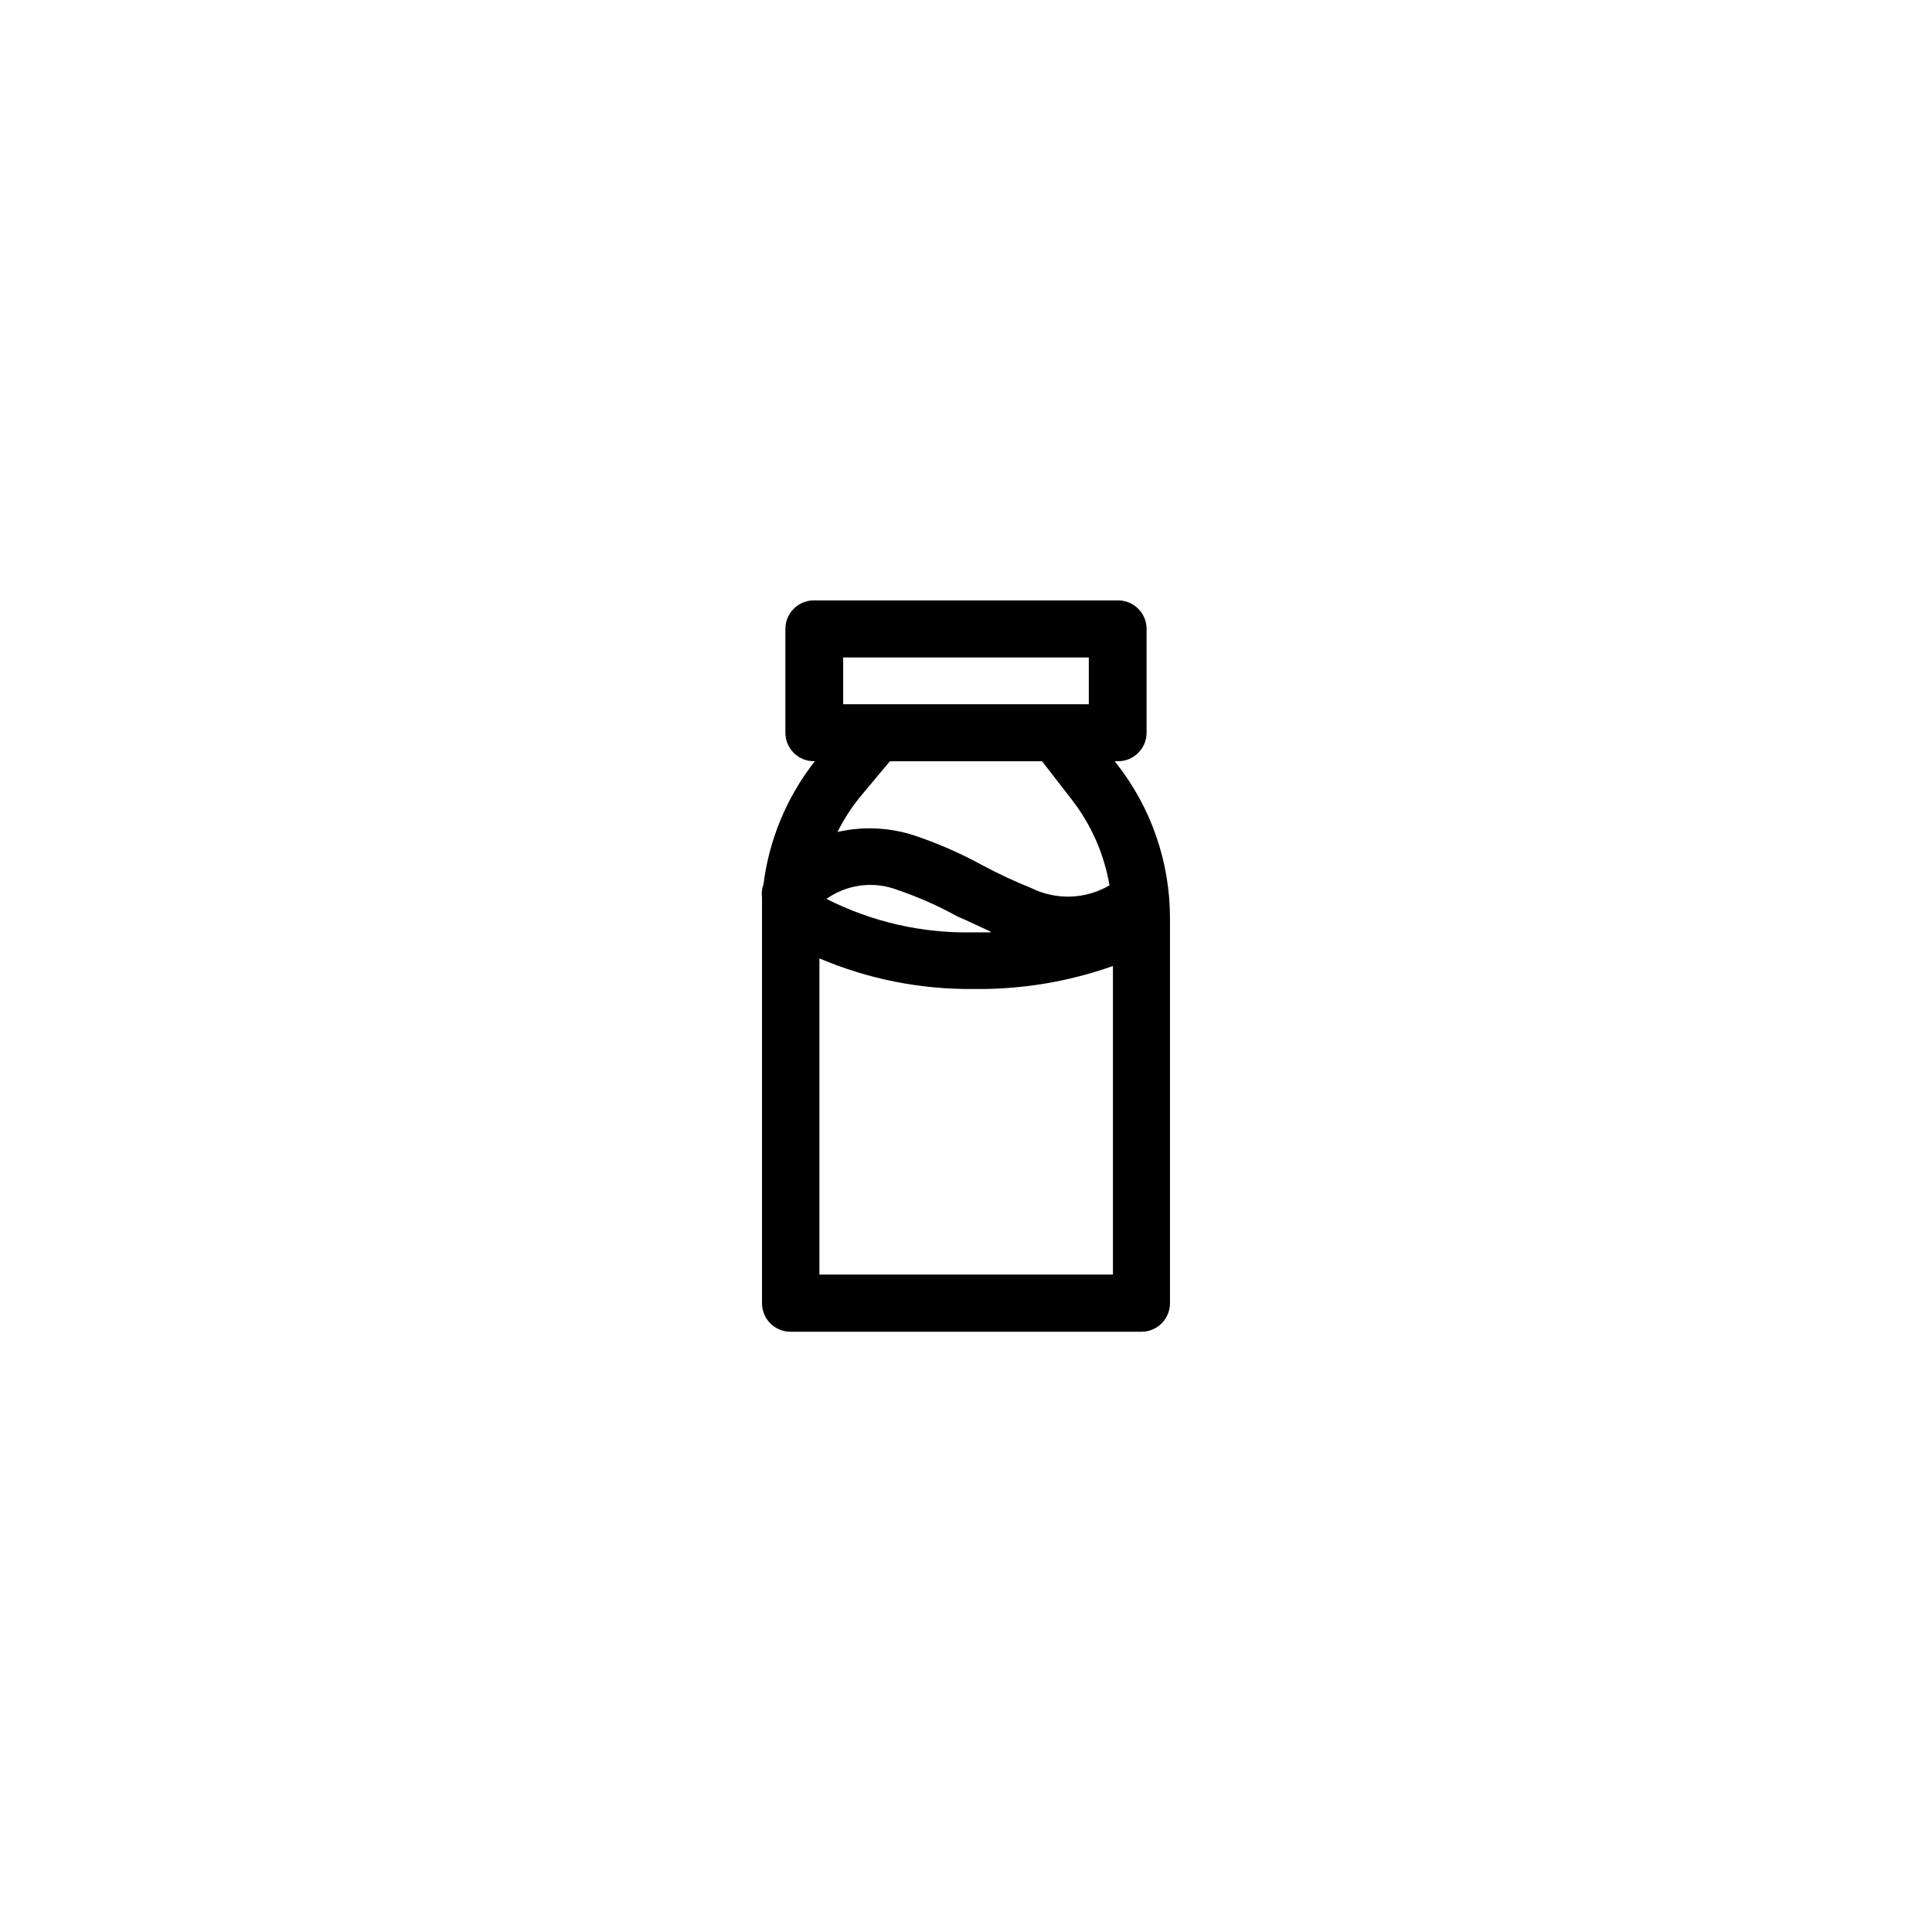<?xml version="1.0" encoding="UTF-8"?>
<!-- Uploaded to: ICON Repo, www.iconrepo.com, Generator: ICON Repo Mixer Tools -->
<svg fill="#000000" width="800px" height="800px" version="1.1" viewBox="144 144 512 512" xmlns="http://www.w3.org/2000/svg">
 <path d="m439.85 346.29-0.453-0.555h0.906c4.172 0 7.555-3.383 7.555-7.559v-27.508c0-4.172-3.383-7.555-7.555-7.555h-80.609c-4.176 0-7.559 3.383-7.559 7.555v27.508c0 4.176 3.383 7.559 7.559 7.559h0.25c-7.398 9.418-12.102 20.664-13.602 32.547-0.422 1.141-0.562 2.367-0.402 3.578v4.734 102.78c0 4.172 3.383 7.555 7.555 7.555h93.004c4.172 0 7.559-3.383 7.559-7.555v-102.17c-0.023-14.844-5.027-29.25-14.207-40.91zm-72.398-28.062h65.09v12.395h-65.09zm52.699 27.508 7.809 10.078v-0.004c5.191 6.66 8.652 14.5 10.074 22.824-6.394 3.727-14.238 3.973-20.855 0.656-4.356-1.746-8.613-3.731-12.746-5.945-5.859-3.219-12-5.898-18.34-8.012-6.519-2.078-13.48-2.375-20.152-0.855 1.809-3.613 4.039-6.996 6.648-10.078l7.258-8.664zm-13.652 45.344h-4.535c-13.516 0.301-26.895-2.746-38.945-8.867 5.492-3.887 12.559-4.773 18.844-2.367 5.469 1.863 10.762 4.203 15.816 7 2.871 1.211 5.797 2.672 8.816 4.031zm-45.344 90.688v-83.785c12.926 5.504 26.855 8.266 40.906 8.109 12.559 0.168 25.047-1.895 36.879-6.094v81.766z"/>
</svg>